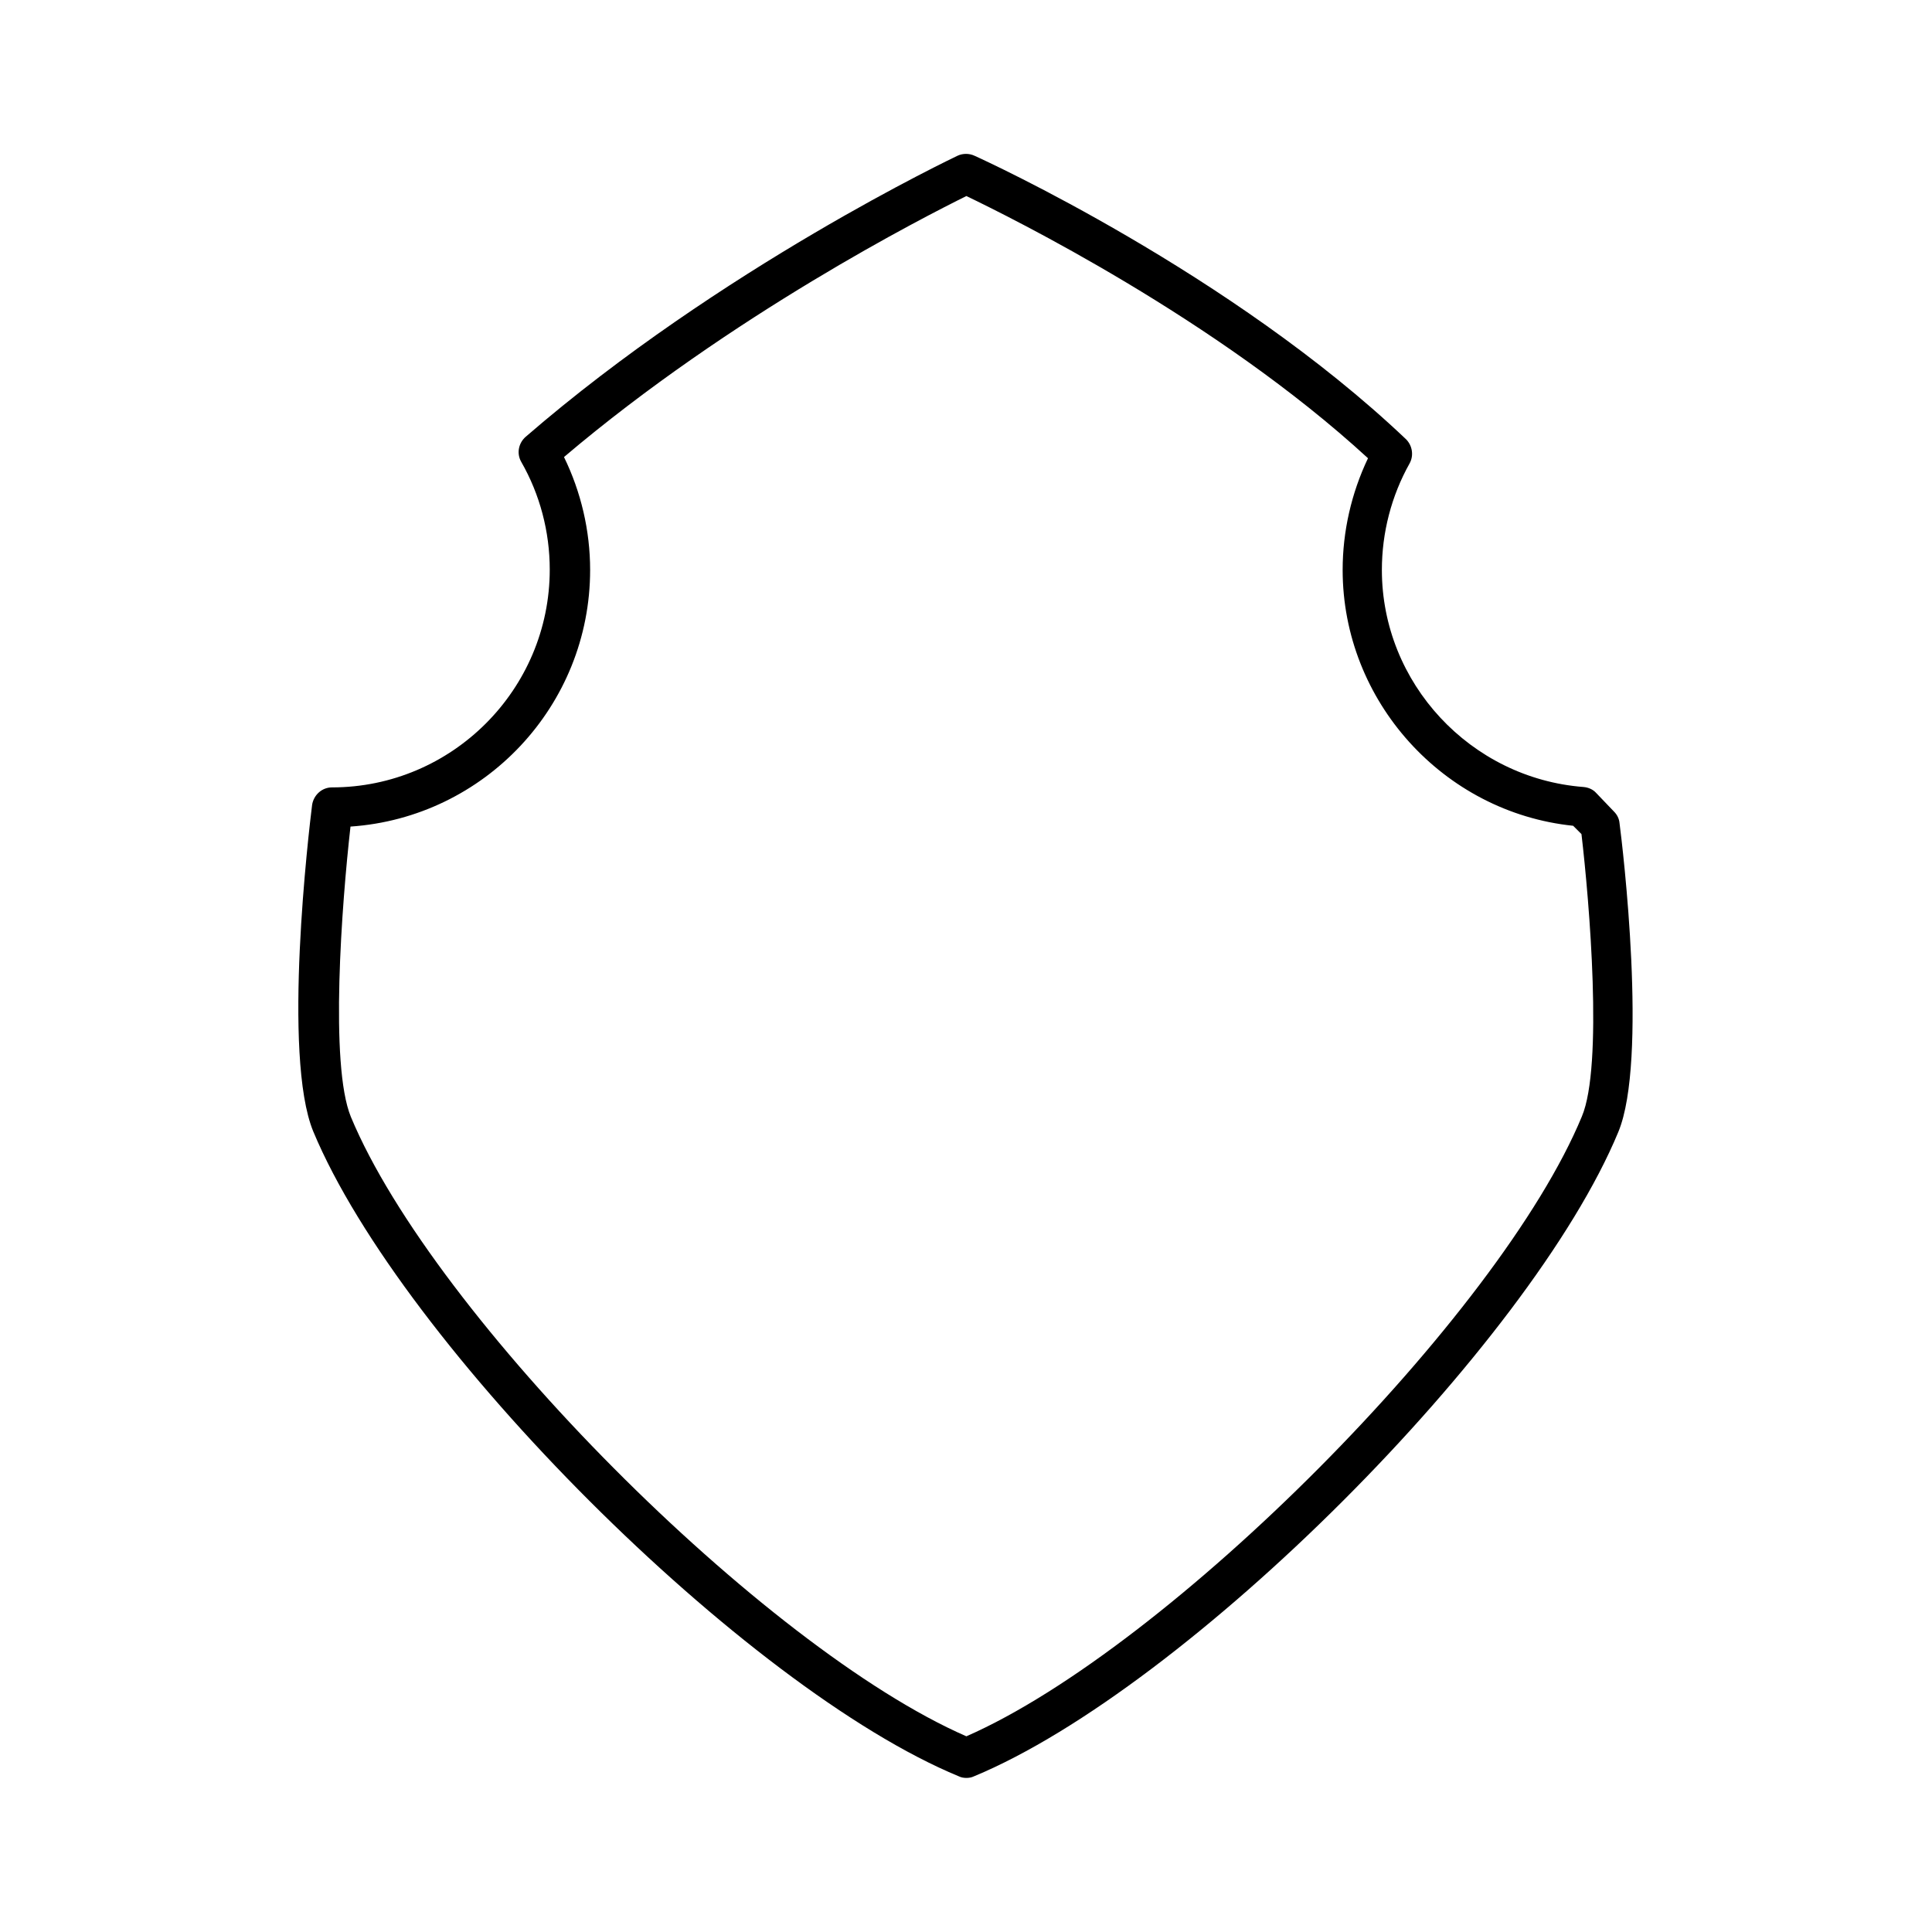 <?xml version="1.0" encoding="UTF-8"?>
<!-- Uploaded to: SVG Repo, www.svgrepo.com, Generator: SVG Repo Mixer Tools -->
<svg fill="#000000" width="800px" height="800px" version="1.1" viewBox="144 144 512 512" xmlns="http://www.w3.org/2000/svg">
 <path d="m398.11 614.75c0.629 0.316 1.363 0.418 1.996 0.418 0.629 0 1.363-0.105 1.996-0.418 56.469-23.406 147.36-114.3 170.77-170.77 7.871-18.996 1.156-75.57 0.316-81.867-0.105-1.156-0.629-2.203-1.469-3.043l-4.723-4.934c-0.84-0.945-2.098-1.469-3.359-1.574-29.914-2.309-53.426-27.5-53.426-57.52 0-9.867 2.519-19.629 7.348-28.234 1.156-2.098 0.734-4.723-0.945-6.402-46.289-43.977-111.57-73.891-114.41-75.152-1.363-0.629-3.043-0.629-4.41 0-0.629 0.316-62.766 29.703-114.51 74.523-1.891 1.68-2.414 4.41-1.156 6.613 4.934 8.605 7.559 18.473 7.559 28.551 0 31.805-25.926 57.727-57.727 57.727-2.625 0-4.828 1.996-5.246 4.617-0.84 6.719-7.977 66.543 0.316 86.594 23.609 56.57 114.61 147.57 171.08 170.87zm-161.22-251.7c35.477-2.414 63.5-32.012 63.5-68.016 0-10.391-2.414-20.676-6.926-29.914 44.398-37.68 95.617-63.711 106.64-69.168 11.547 5.562 66.23 32.539 106.43 69.484-4.41 9.238-6.719 19.418-6.719 29.598 0 34.742 26.66 64.234 61.086 67.805l2.203 2.203c2.098 17.844 5.773 61.402 0.105 74.836-21.832 52.797-109.47 140.75-163.11 164.26-53.633-23.402-141.17-111.36-163.11-164.15-5.668-13.75-2.414-56.574-0.105-76.938z"/>
</svg>